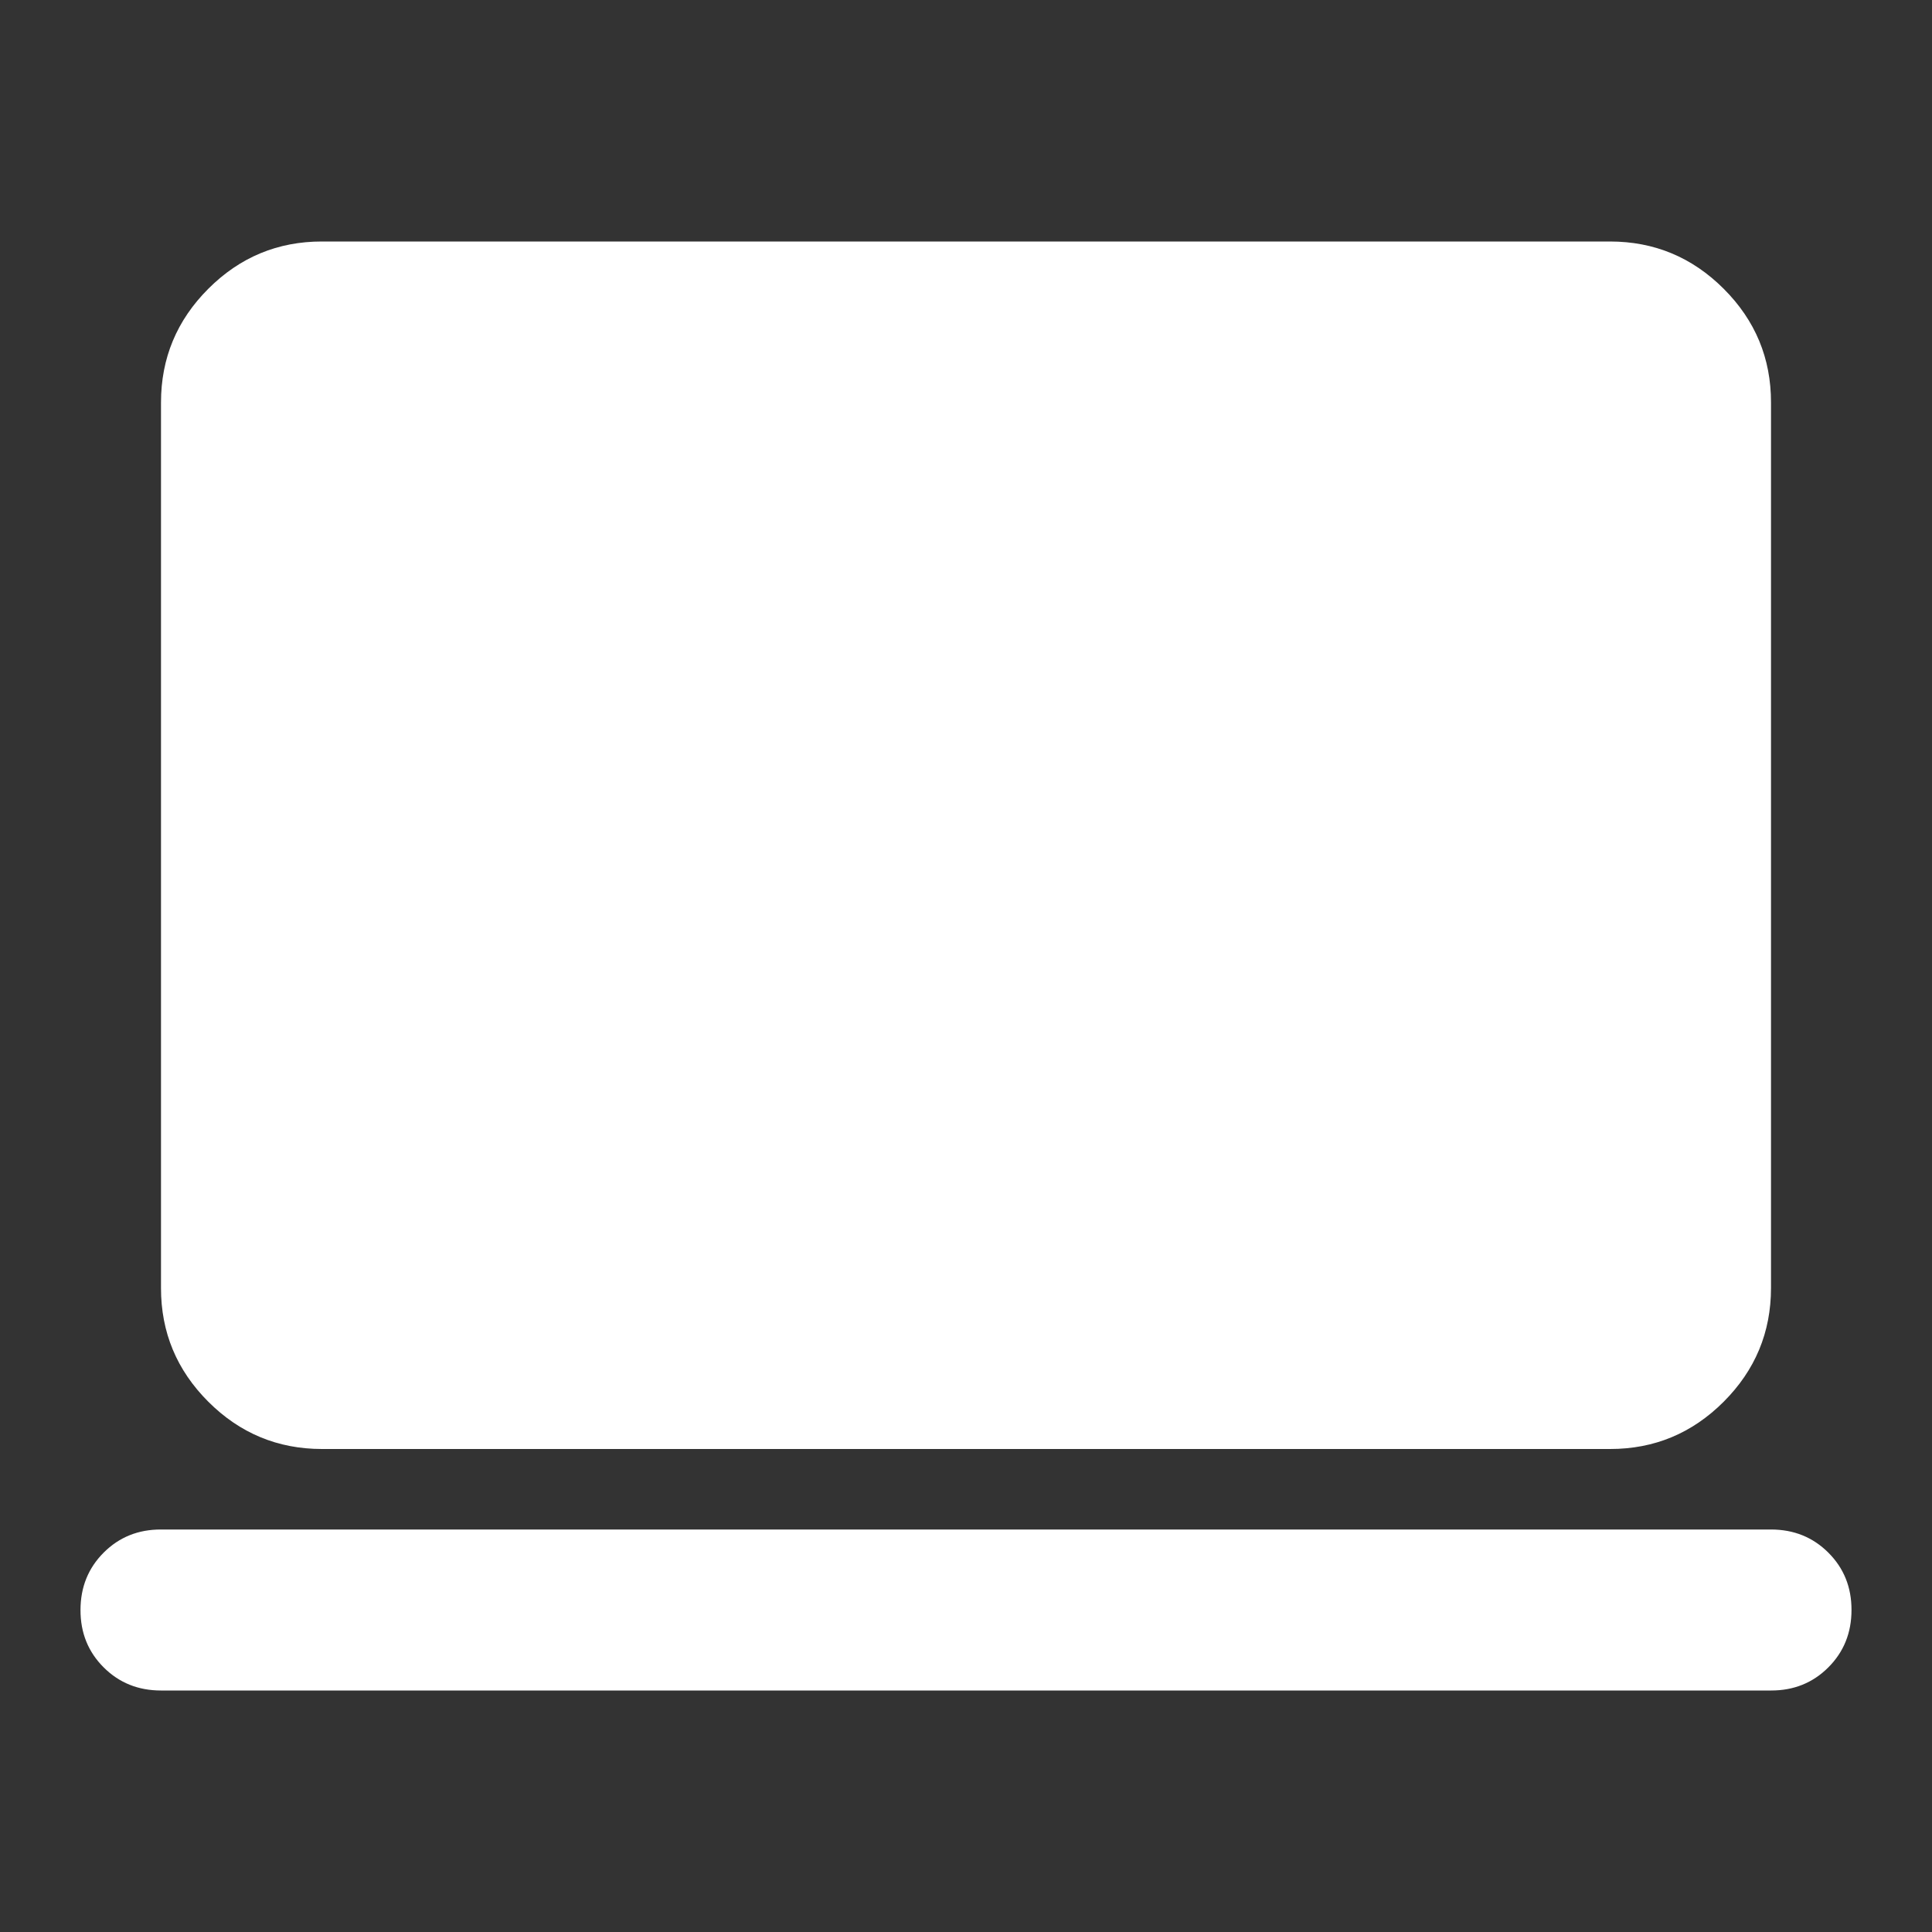 <?xml version="1.0" encoding="UTF-8"?>
<svg xmlns="http://www.w3.org/2000/svg" width="256" height="256" viewBox="0 0 24 24">
  <rect x="0" y="0" width="24" height="24" fill="#333333" stroke="none"/>
  <path fill="#ffffff" d="M2 21q-.425 0-.713-.288T1 20q0-.425.288-.713T2 19h20q.425 0 .713.288T23 20q0 .425-.288.713T22 21H2Zm2-3q-.825 0-1.413-.588T2 16V5q0-.825.588-1.413T4 3h16q.825 0 1.413.588T22 5v11q0 .825-.588 1.413T20 18H4Z"></path>
</svg>
